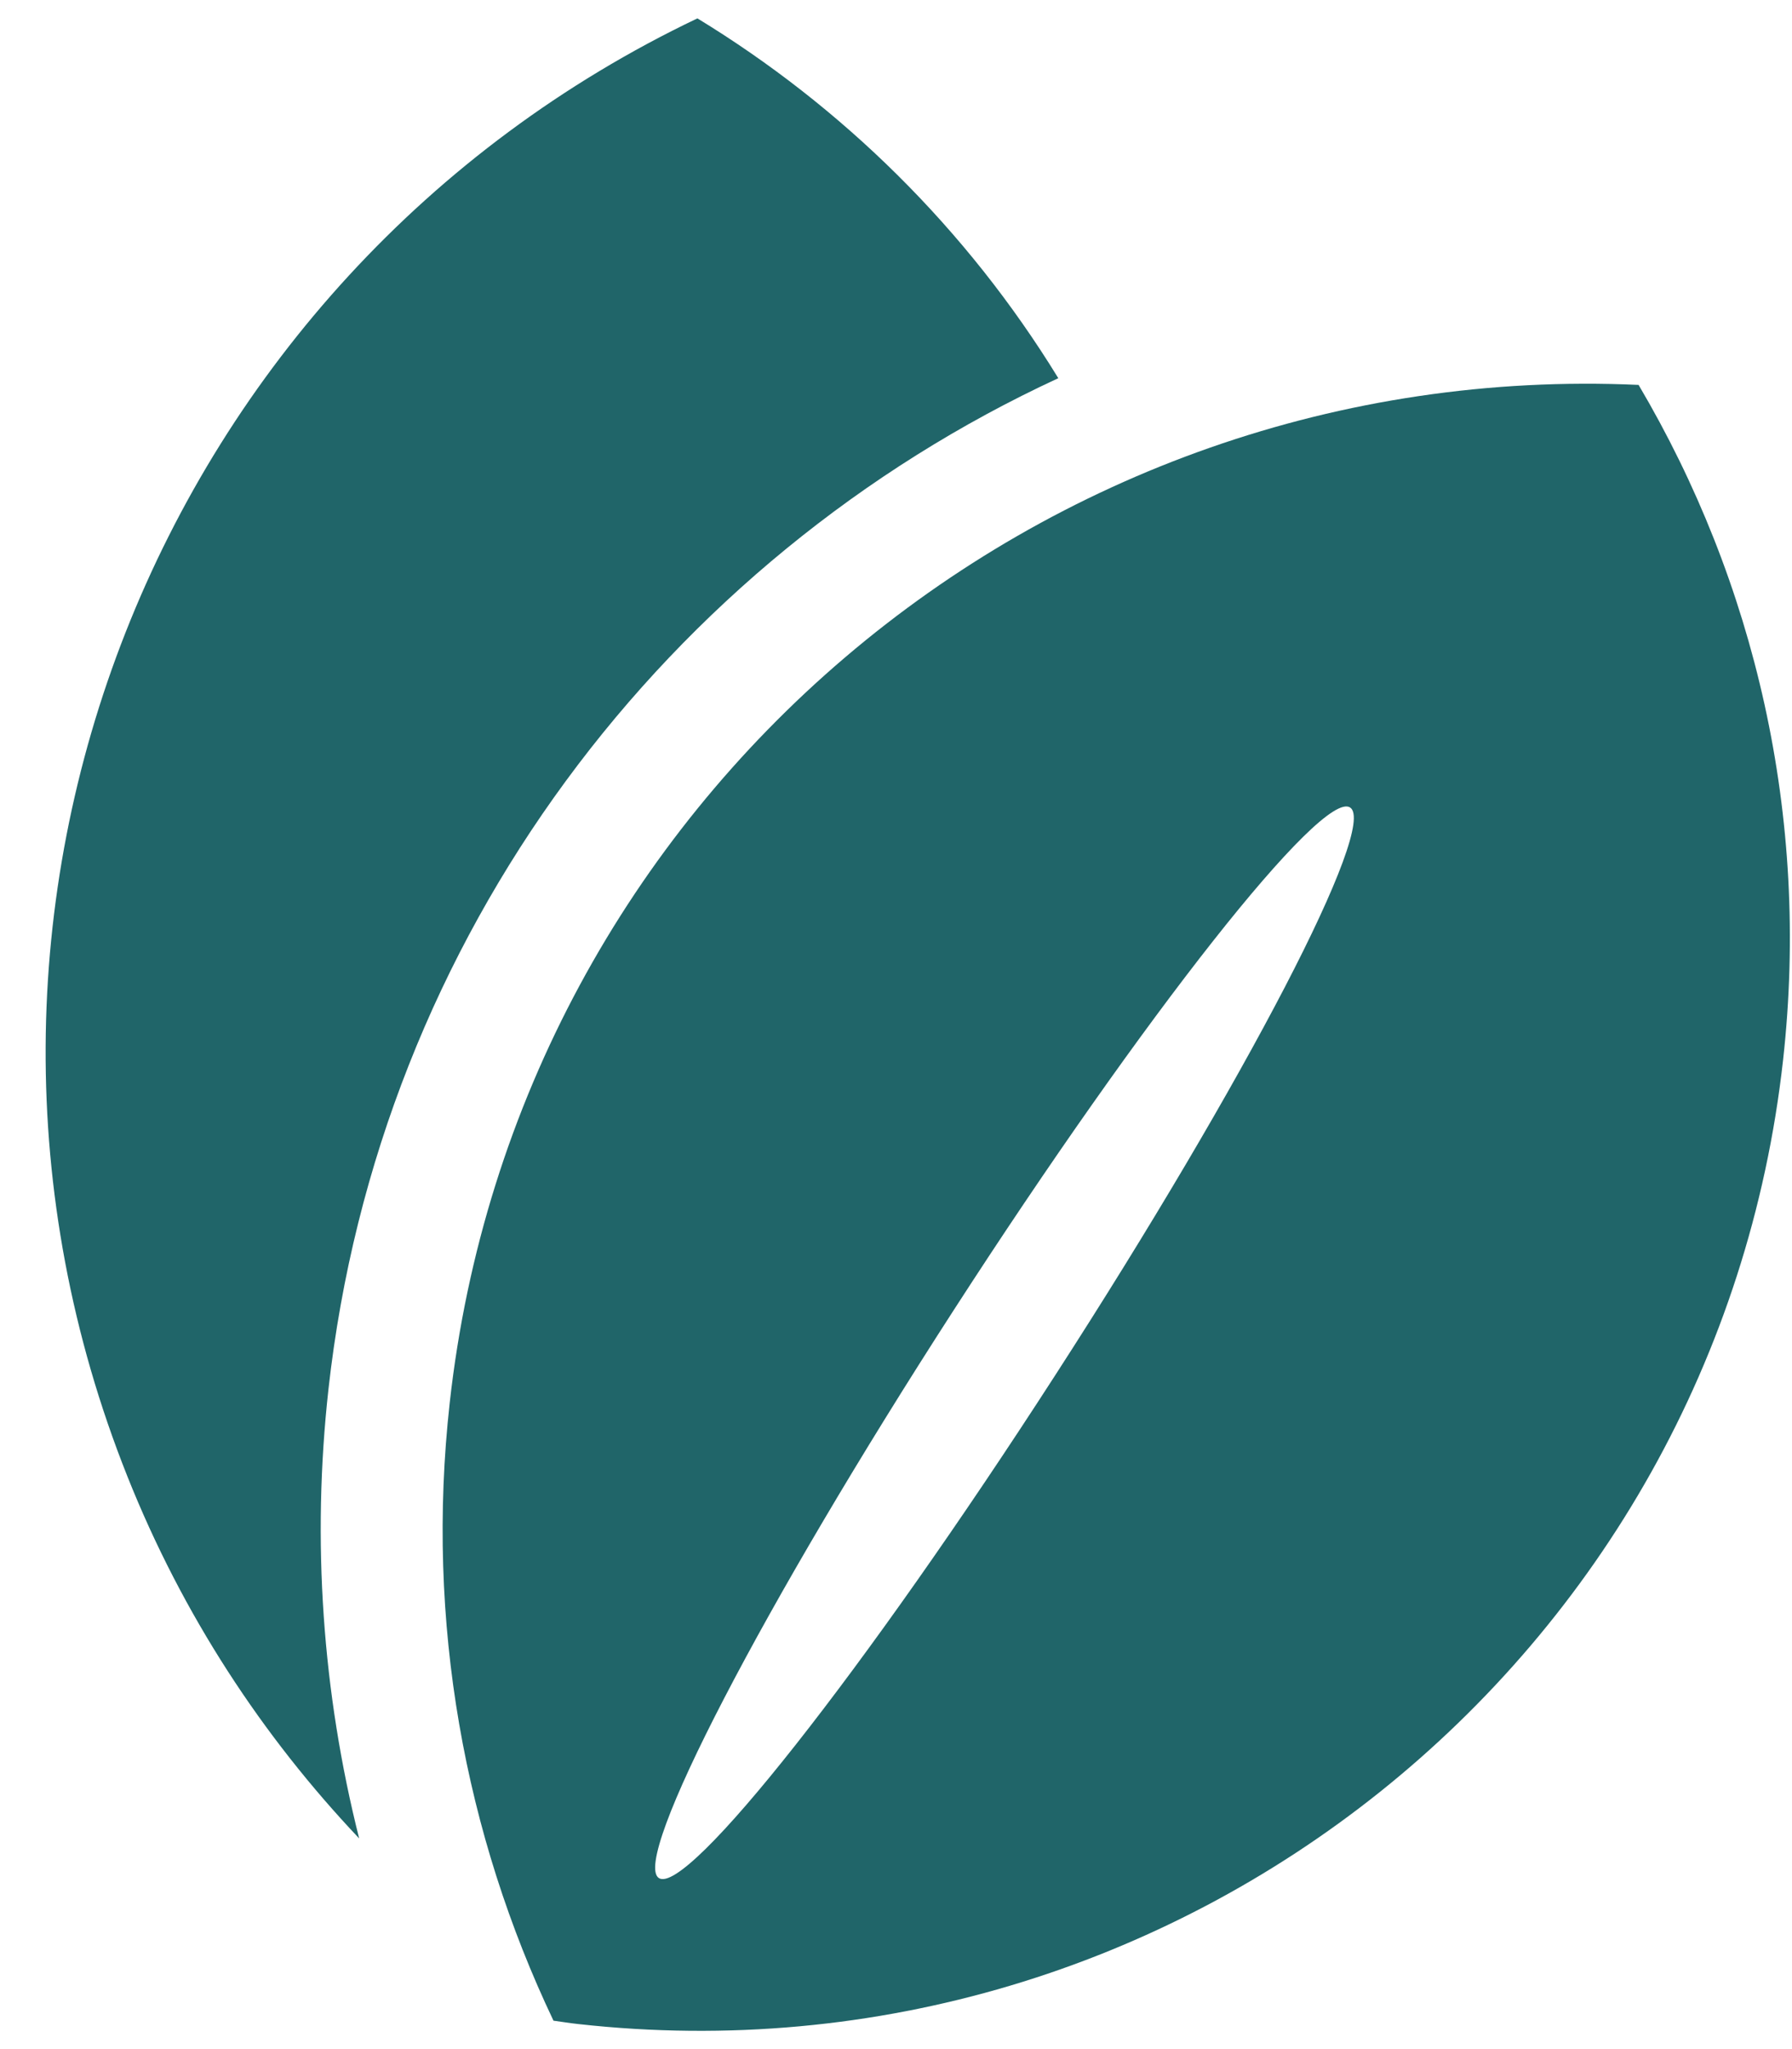 <?xml version="1.0" encoding="UTF-8"?> <svg xmlns="http://www.w3.org/2000/svg" width="28" height="32" viewBox="0 0 28 32" fill="none"> <path d="M5.132 21.696C5.921 14.598 10.428 8.732 16.536 5.906C15.099 3.563 13.15 1.66 10.897 0.287C2.459 4.31 -1.523 14.247 1.99 23.055C2.853 25.22 4.1 27.114 5.612 28.71C5.037 26.432 4.87 24.059 5.132 21.696Z" fill="#206569"></path> <path d="M25.603 6.011C16.264 5.588 8.074 12.48 7.027 21.906C6.645 25.338 7.265 28.651 8.648 31.556C8.778 31.574 8.907 31.595 9.037 31.609C18.394 32.649 26.822 25.907 27.861 16.55C28.285 12.737 27.415 9.078 25.603 6.011ZM16.485 21.481C13.505 26.098 10.733 29.611 10.295 29.329C9.858 29.046 11.92 25.075 14.903 20.458C17.885 15.841 20.657 12.328 21.095 12.61C21.533 12.893 19.469 16.864 16.485 21.481Z" fill="#206569"></path> </svg> 